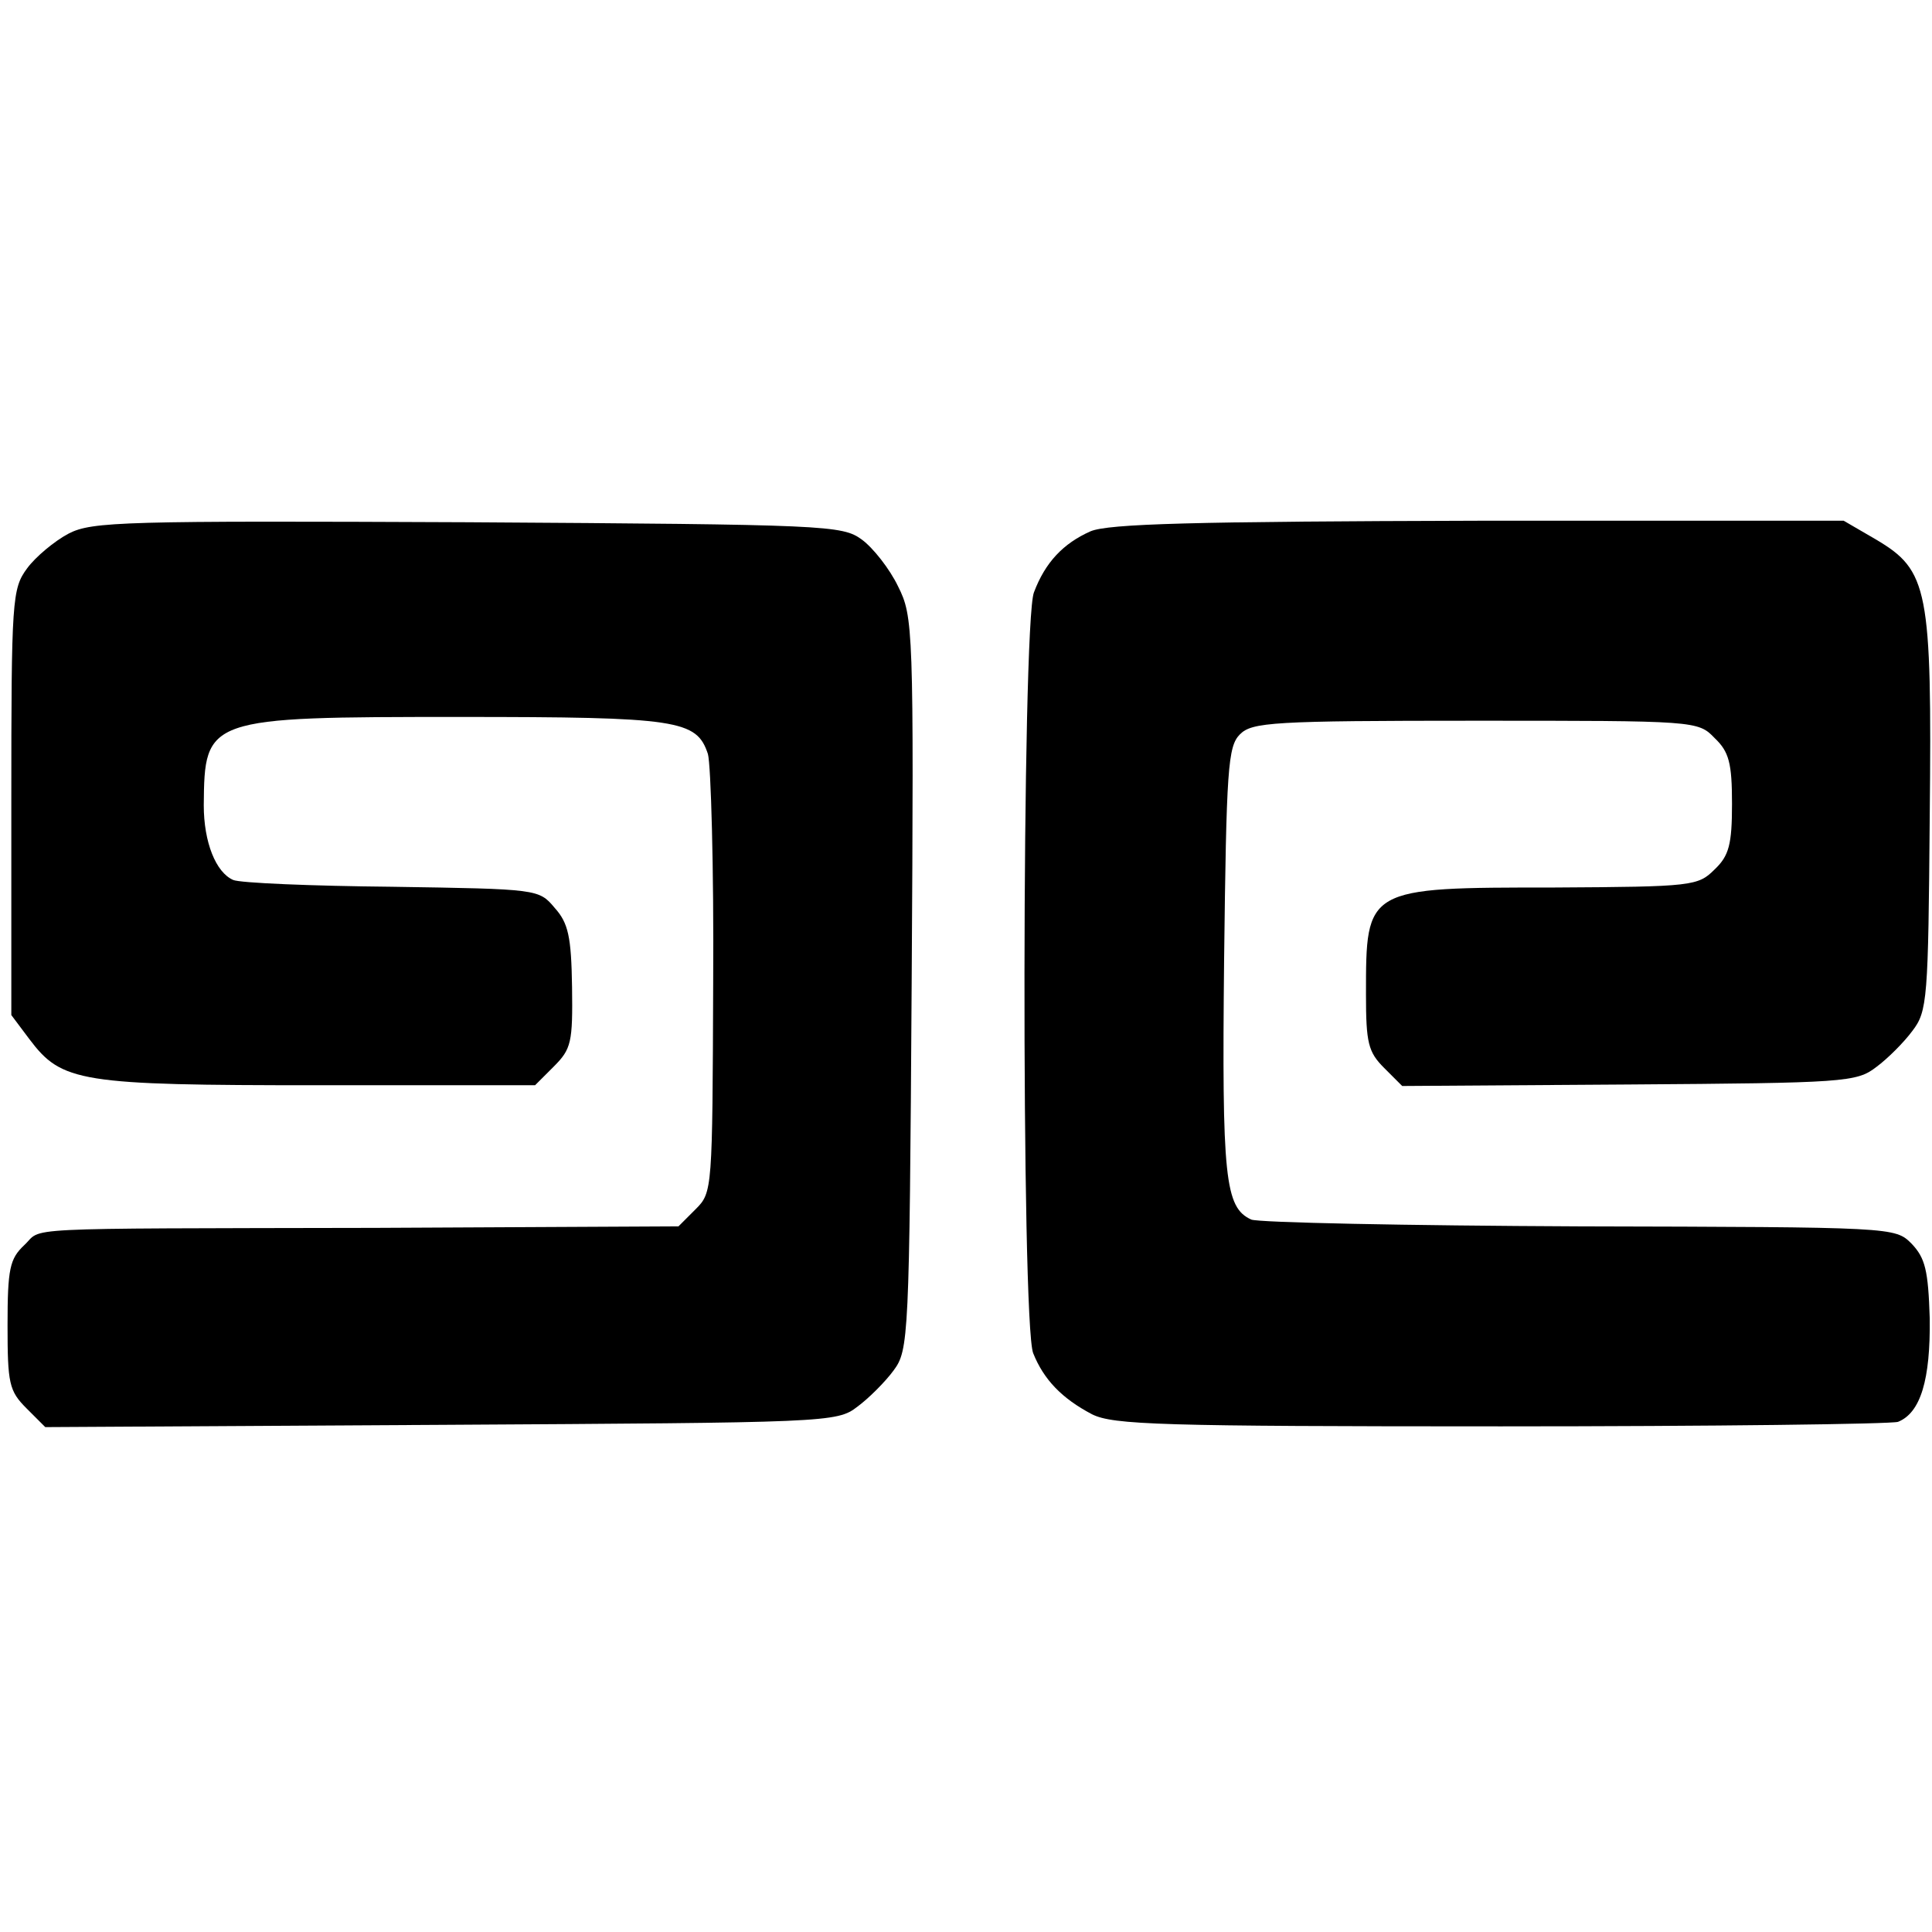 <?xml version="1.0" standalone="no"?>
<!DOCTYPE svg PUBLIC "-//W3C//DTD SVG 20010904//EN"
 "http://www.w3.org/TR/2001/REC-SVG-20010904/DTD/svg10.dtd">
<svg version="1.0" xmlns="http://www.w3.org/2000/svg"
 width="256pt" height="256pt" viewBox="0 0 256 256"
 preserveAspectRatio="xMidYMid meet">
<g transform="translate(0,256) scale(0.1,-0.1)"
fill="#000000" stroke="none">
<path d="M91 1853 c-19 -10 -44 -31 -55 -46 -20 -27 -21 -41 -21 -310 l0 -282
24 -32 c43 -57 66 -61 383 -61 l287 0 25 25 c23 23 25 32 24 105 -1 67 -5 85
-23 105 -21 25 -22 25 -216 28 -106 1 -201 5 -210 9 -23 10 -39 50 -39 99 1
116 3 117 339 117 290 0 314 -4 329 -49 4 -14 8 -151 7 -303 -1 -274 -1 -278
-23 -300 l-23 -23 -402 -2 c-487 -1 -439 1 -465 -23 -19 -18 -22 -31 -22 -106
0 -77 2 -87 25 -110 l25 -25 524 3 c512 3 525 3 552 24 15 11 37 33 48 48 20
27 21 41 24 513 3 472 2 486 -18 526 -11 23 -33 51 -48 62 -26 19 -45 20 -522
23 -456 2 -498 1 -529 -15z"/>
<path d="M1445 1856 c-36 -16 -60 -41 -75 -81 -16 -41 -17 -967 -1 -1008 14
-35 38 -60 78 -81 28 -14 91 -16 542 -16 280 0 517 3 526 6 30 12 43 56 42
137 -2 64 -6 80 -24 99 -22 22 -23 22 -440 23 -230 1 -425 5 -435 9 -35 16
-39 55 -36 344 3 254 5 283 21 299 16 16 43 18 312 18 292 0 295 0 317 -23 19
-18 23 -33 23 -87 0 -54 -4 -69 -23 -87 -22 -22 -29 -23 -212 -24 -251 0 -250
0 -250 -142 0 -64 3 -76 24 -97 l24 -24 301 2 c285 2 301 3 327 23 15 11 37
33 48 48 20 26 21 42 23 284 3 302 -2 326 -71 367 l-43 25 -484 0 c-379 -1
-490 -4 -514 -14z"/>
</g>
</svg>
